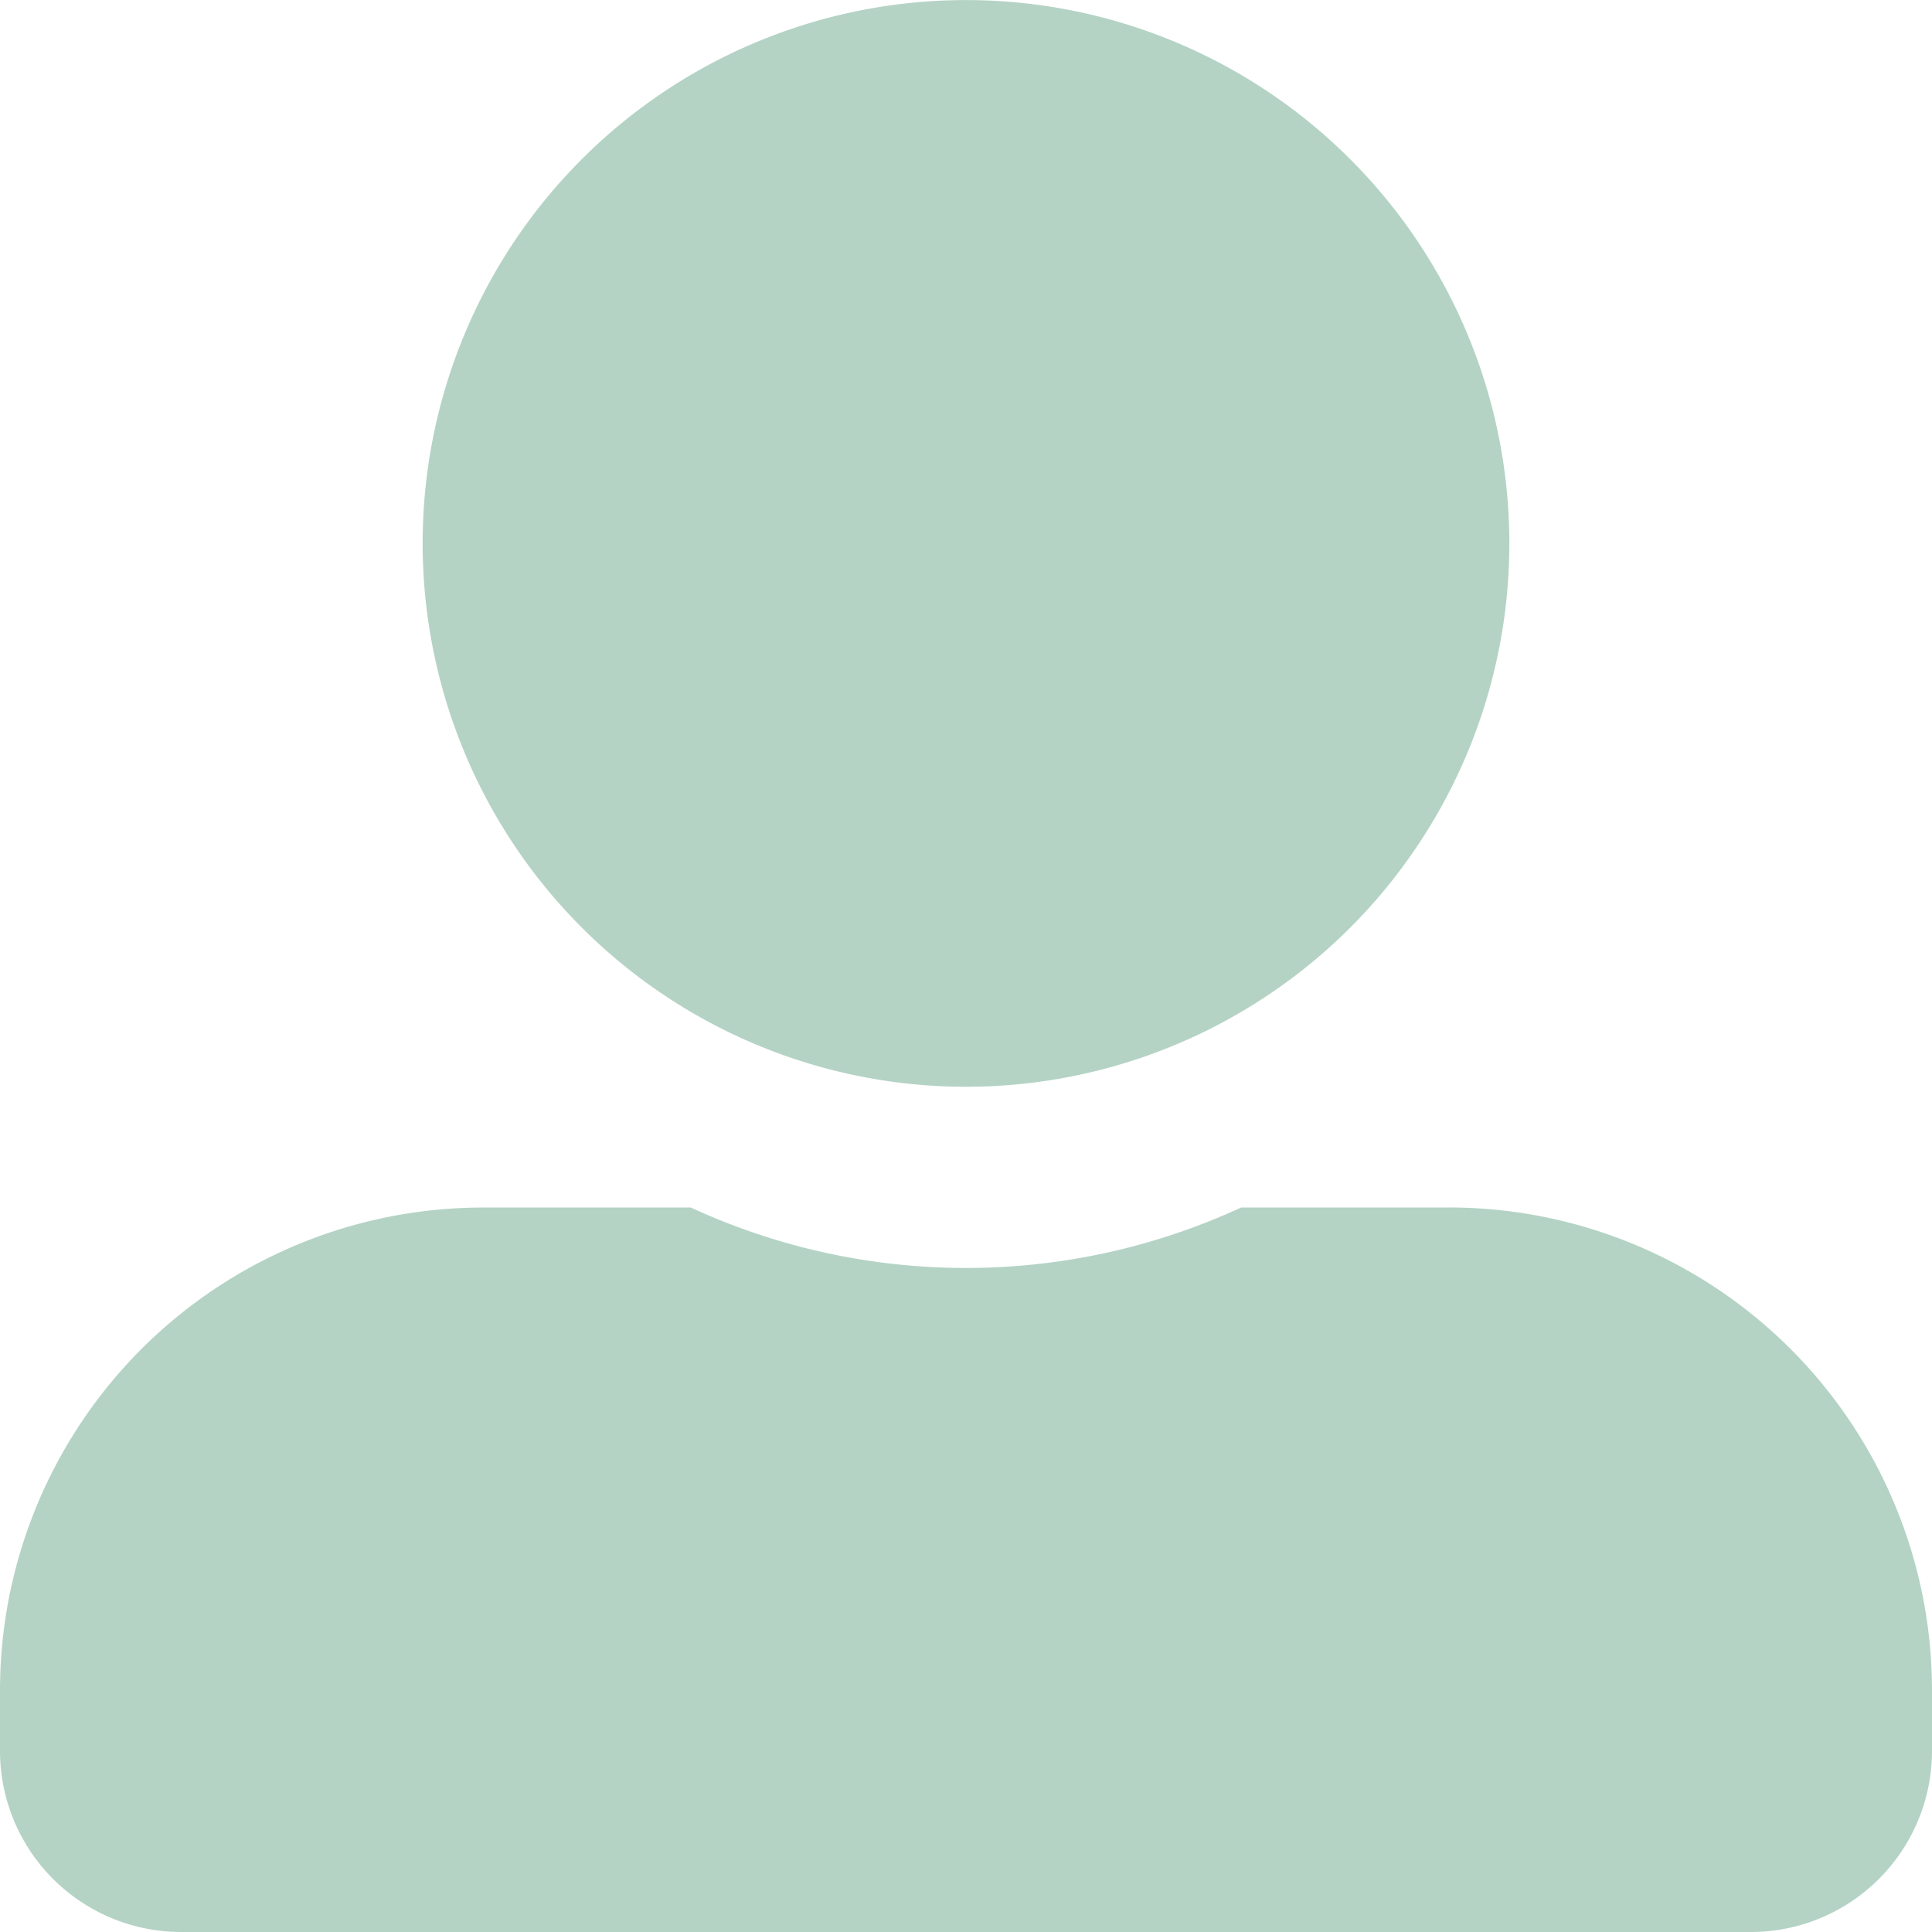 <svg xmlns="http://www.w3.org/2000/svg" width="28.25" height="28.25" viewBox="0 0 28.25 28.25">
  <path id="Icon_awesome-user-alt" data-name="Icon awesome-user-alt" d="M14.125,15.891A7.945,7.945,0,1,0,6.18,7.945,7.947,7.947,0,0,0,14.125,15.891Zm7.062,1.766h-3.04a9.6,9.6,0,0,1-8.045,0H7.063A7.062,7.062,0,0,0,0,24.719V25.6A2.649,2.649,0,0,0,2.648,28.25H25.6A2.649,2.649,0,0,0,28.25,25.6v-.883A7.062,7.062,0,0,0,21.188,17.656Z" fill="#b4d3c5"/>
</svg>
